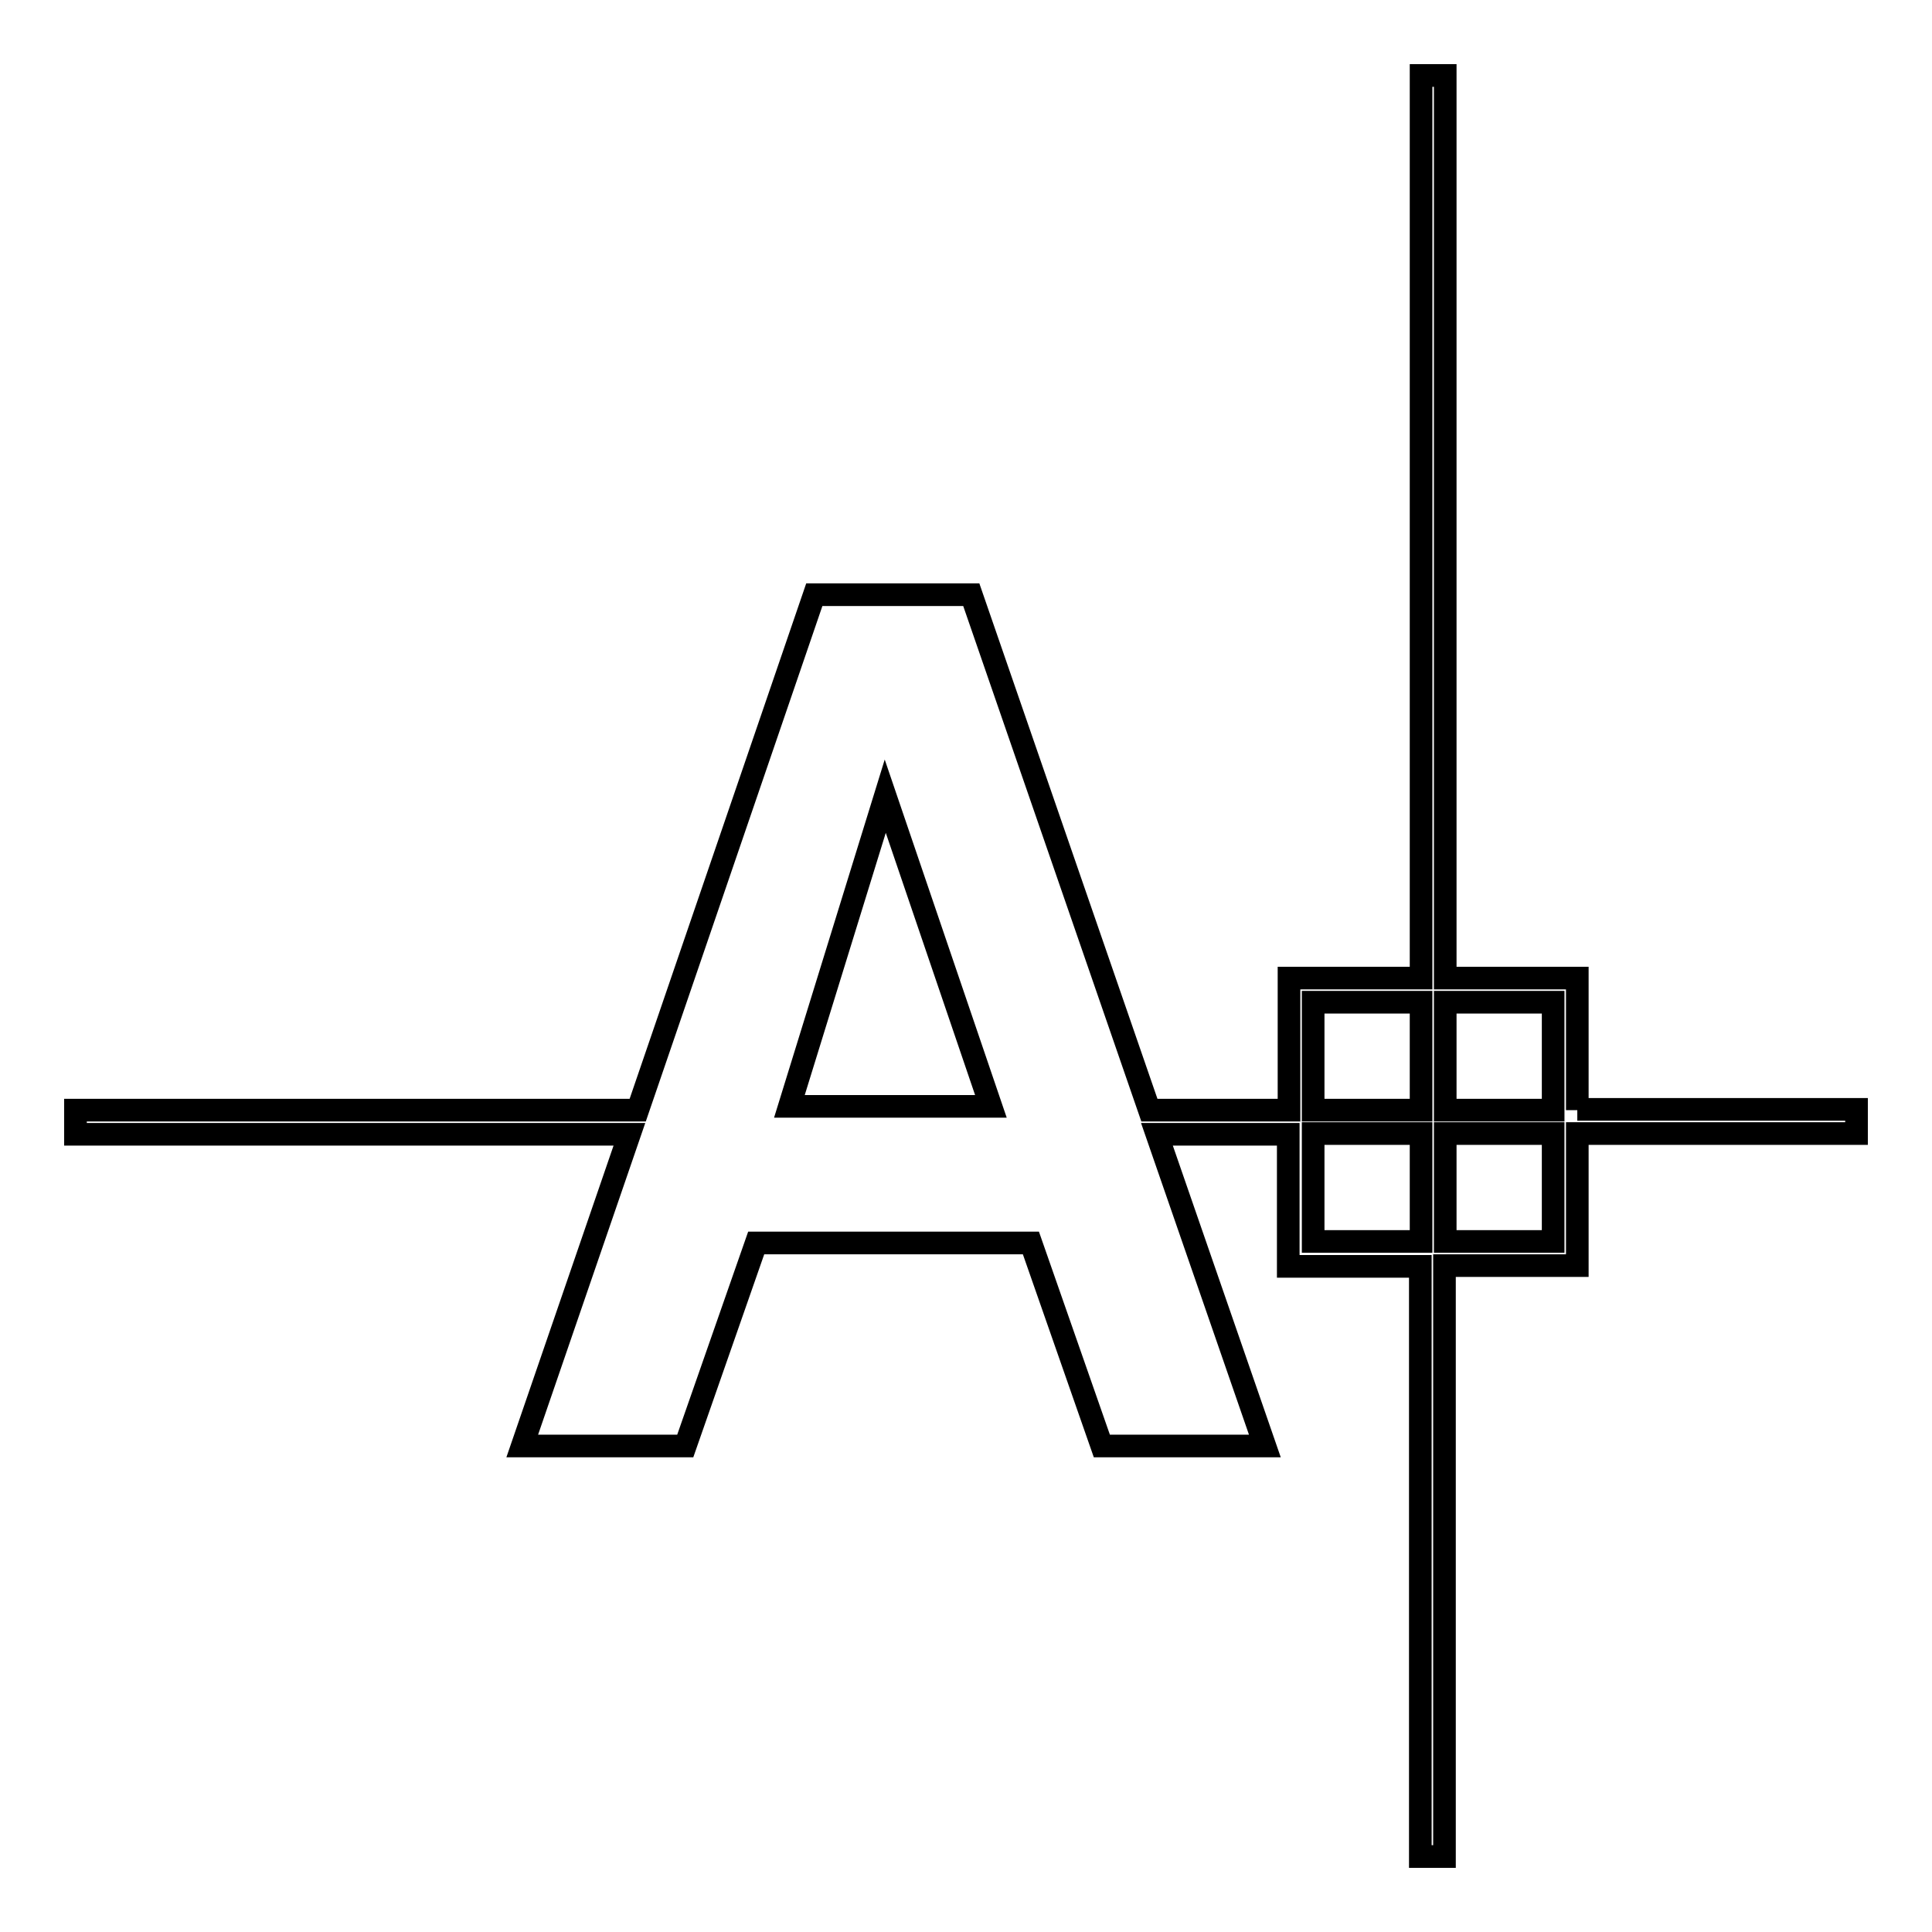 <?xml version="1.0" encoding="utf-8"?>
<!-- Svg Vector Icons : http://www.onlinewebfonts.com/icon -->
<!DOCTYPE svg PUBLIC "-//W3C//DTD SVG 1.1//EN" "http://www.w3.org/Graphics/SVG/1.1/DTD/svg11.dtd">
<svg version="1.1" xmlns="http://www.w3.org/2000/svg" xmlns:xlink="http://www.w3.org/1999/xlink" x="0px" y="0px" viewBox="0 0 256 256" enable-background="new 0 0 256 256" xml:space="preserve">
<g> <path stroke-width="3" fill-opacity="0" stroke="#000000"  d="M209,147.1v-17.5h-17.5V10h-3.2v119.6h-17.5v17.5h-18.5l-23.6-68.3h-20.8l-23.4,68.3H10v3.2h73.4 l-14.2,41.3h21.6l9.4-26.9h36.4l9.4,26.9h21.6l-14.3-41.3h17.4v17.5h17.5V246h3.2v-78.3H209v-17.5h37v-3.2H209z M104.6,146.6 l12.7-41.1l14,41.1H104.6z M174,132.8h14.3v14.3H174V132.8z M174,164.5v-14.3h14.3v14.3H174z M205.8,164.5h-14.3v-14.3h14.3V164.5z  M205.8,147.1h-14.3v-14.3h14.3V147.1z"/></g>
</svg>